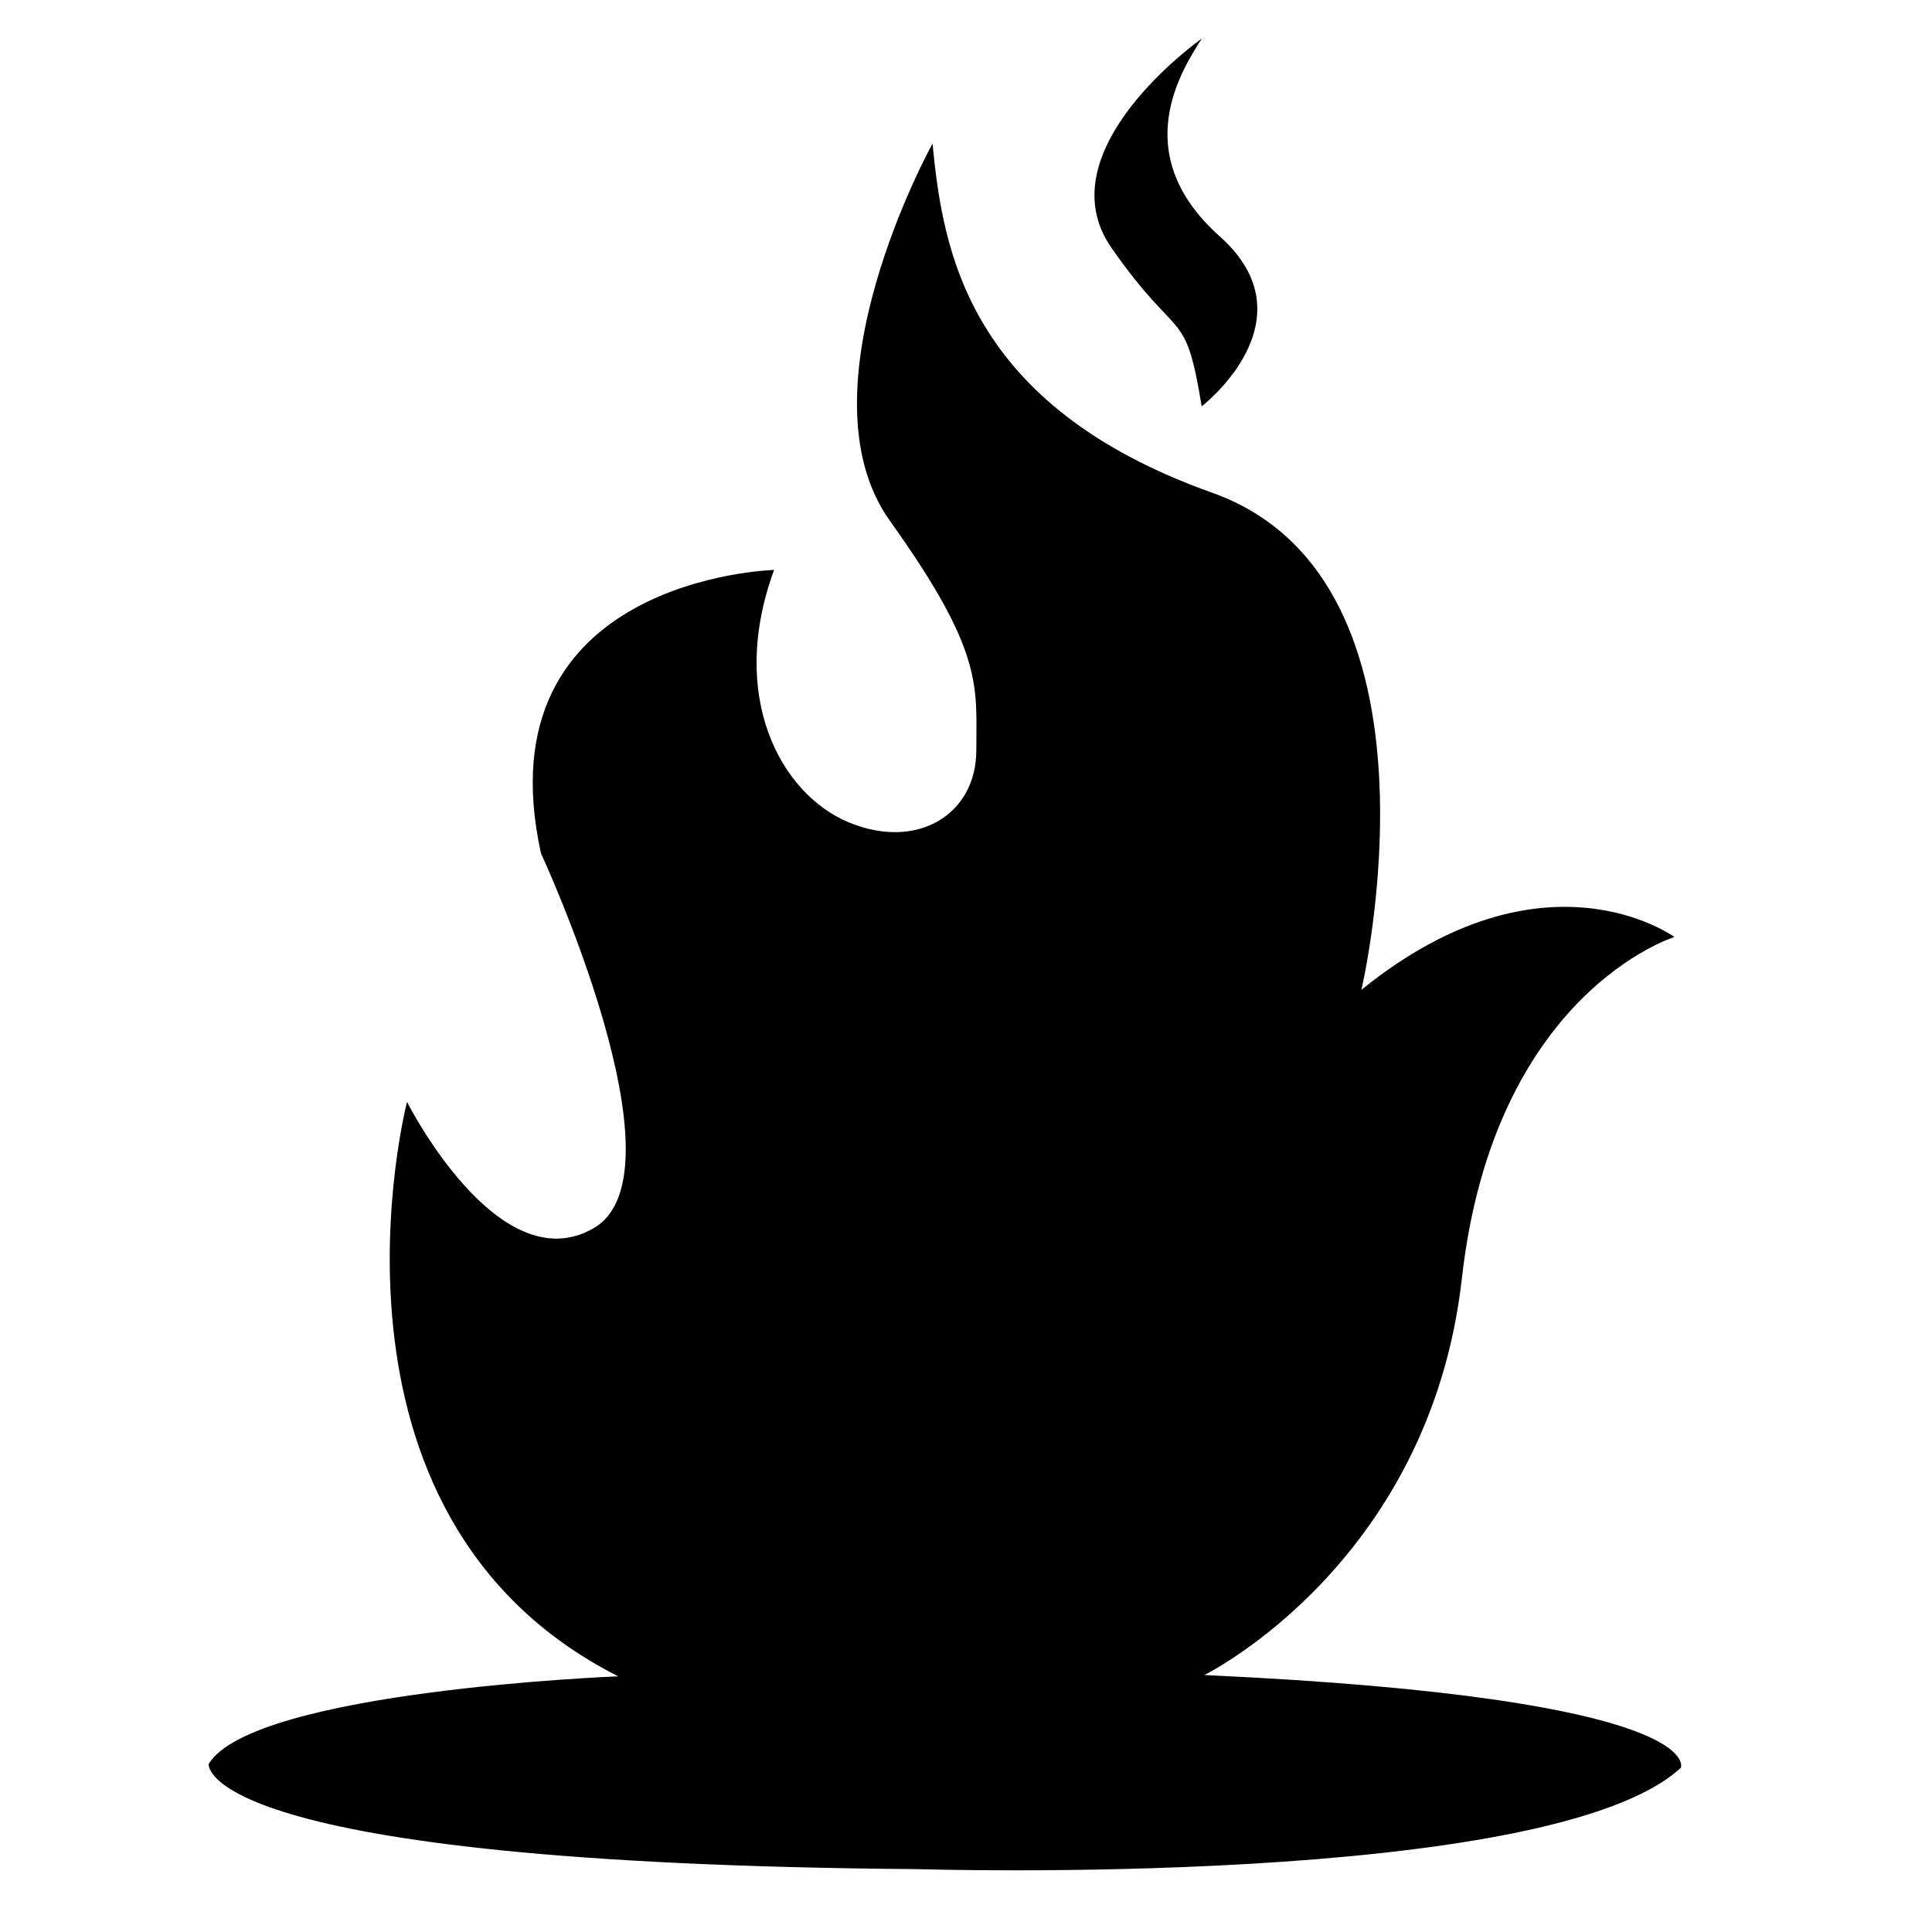 <?xml version="1.0" encoding="utf-8"?>
<!-- Generator: Adobe Illustrator 15.0.0, SVG Export Plug-In . SVG Version: 6.00 Build 0)  -->
<svg version="1.2" baseProfile="tiny" id="Layer_1" xmlns="http://www.w3.org/2000/svg" xmlns:xlink="http://www.w3.org/1999/xlink"
	 x="0px" y="0px" width="250px" height="250px" viewBox="0 0 250 250" xml:space="preserve">
<path d="M120.667,18.583c0,0-17.667,31.833-5.5,48.833s11.167,21.334,11.167,29.667s-7.666,13-16.5,9.333
	s-15.667-16.334-9.667-32.667c0,0-38.001,1-30.167,36.667c0,0,19.168,41.333,6.834,48.5s-24.167-16.333-24.167-16.333
	S38.833,196.082,80,216.916c0,0-47.167,1.834-53,11.334c0,0-1.833,12.897,91.667,13.615c0,0,81.833,2.552,98.833-13.115
	c0,0,3.834-9-61.666-12c0,0,29.166-14.333,33.333-51.333s27.5-44.167,27.5-44.167s-16.833-12.332-40.5,6.834
	c0,0,12.499-53-19.334-64.334C125,52.417,122.001,32.167,120.667,18.583z"/>
<path d="M155.5,5c0,0-20.501,14.416-11.667,27.083s9.5,7.333,11.667,20.5c0,0,14.499-11.167,2.333-22S153.167,8.75,155.5,5z"/>
</svg>
